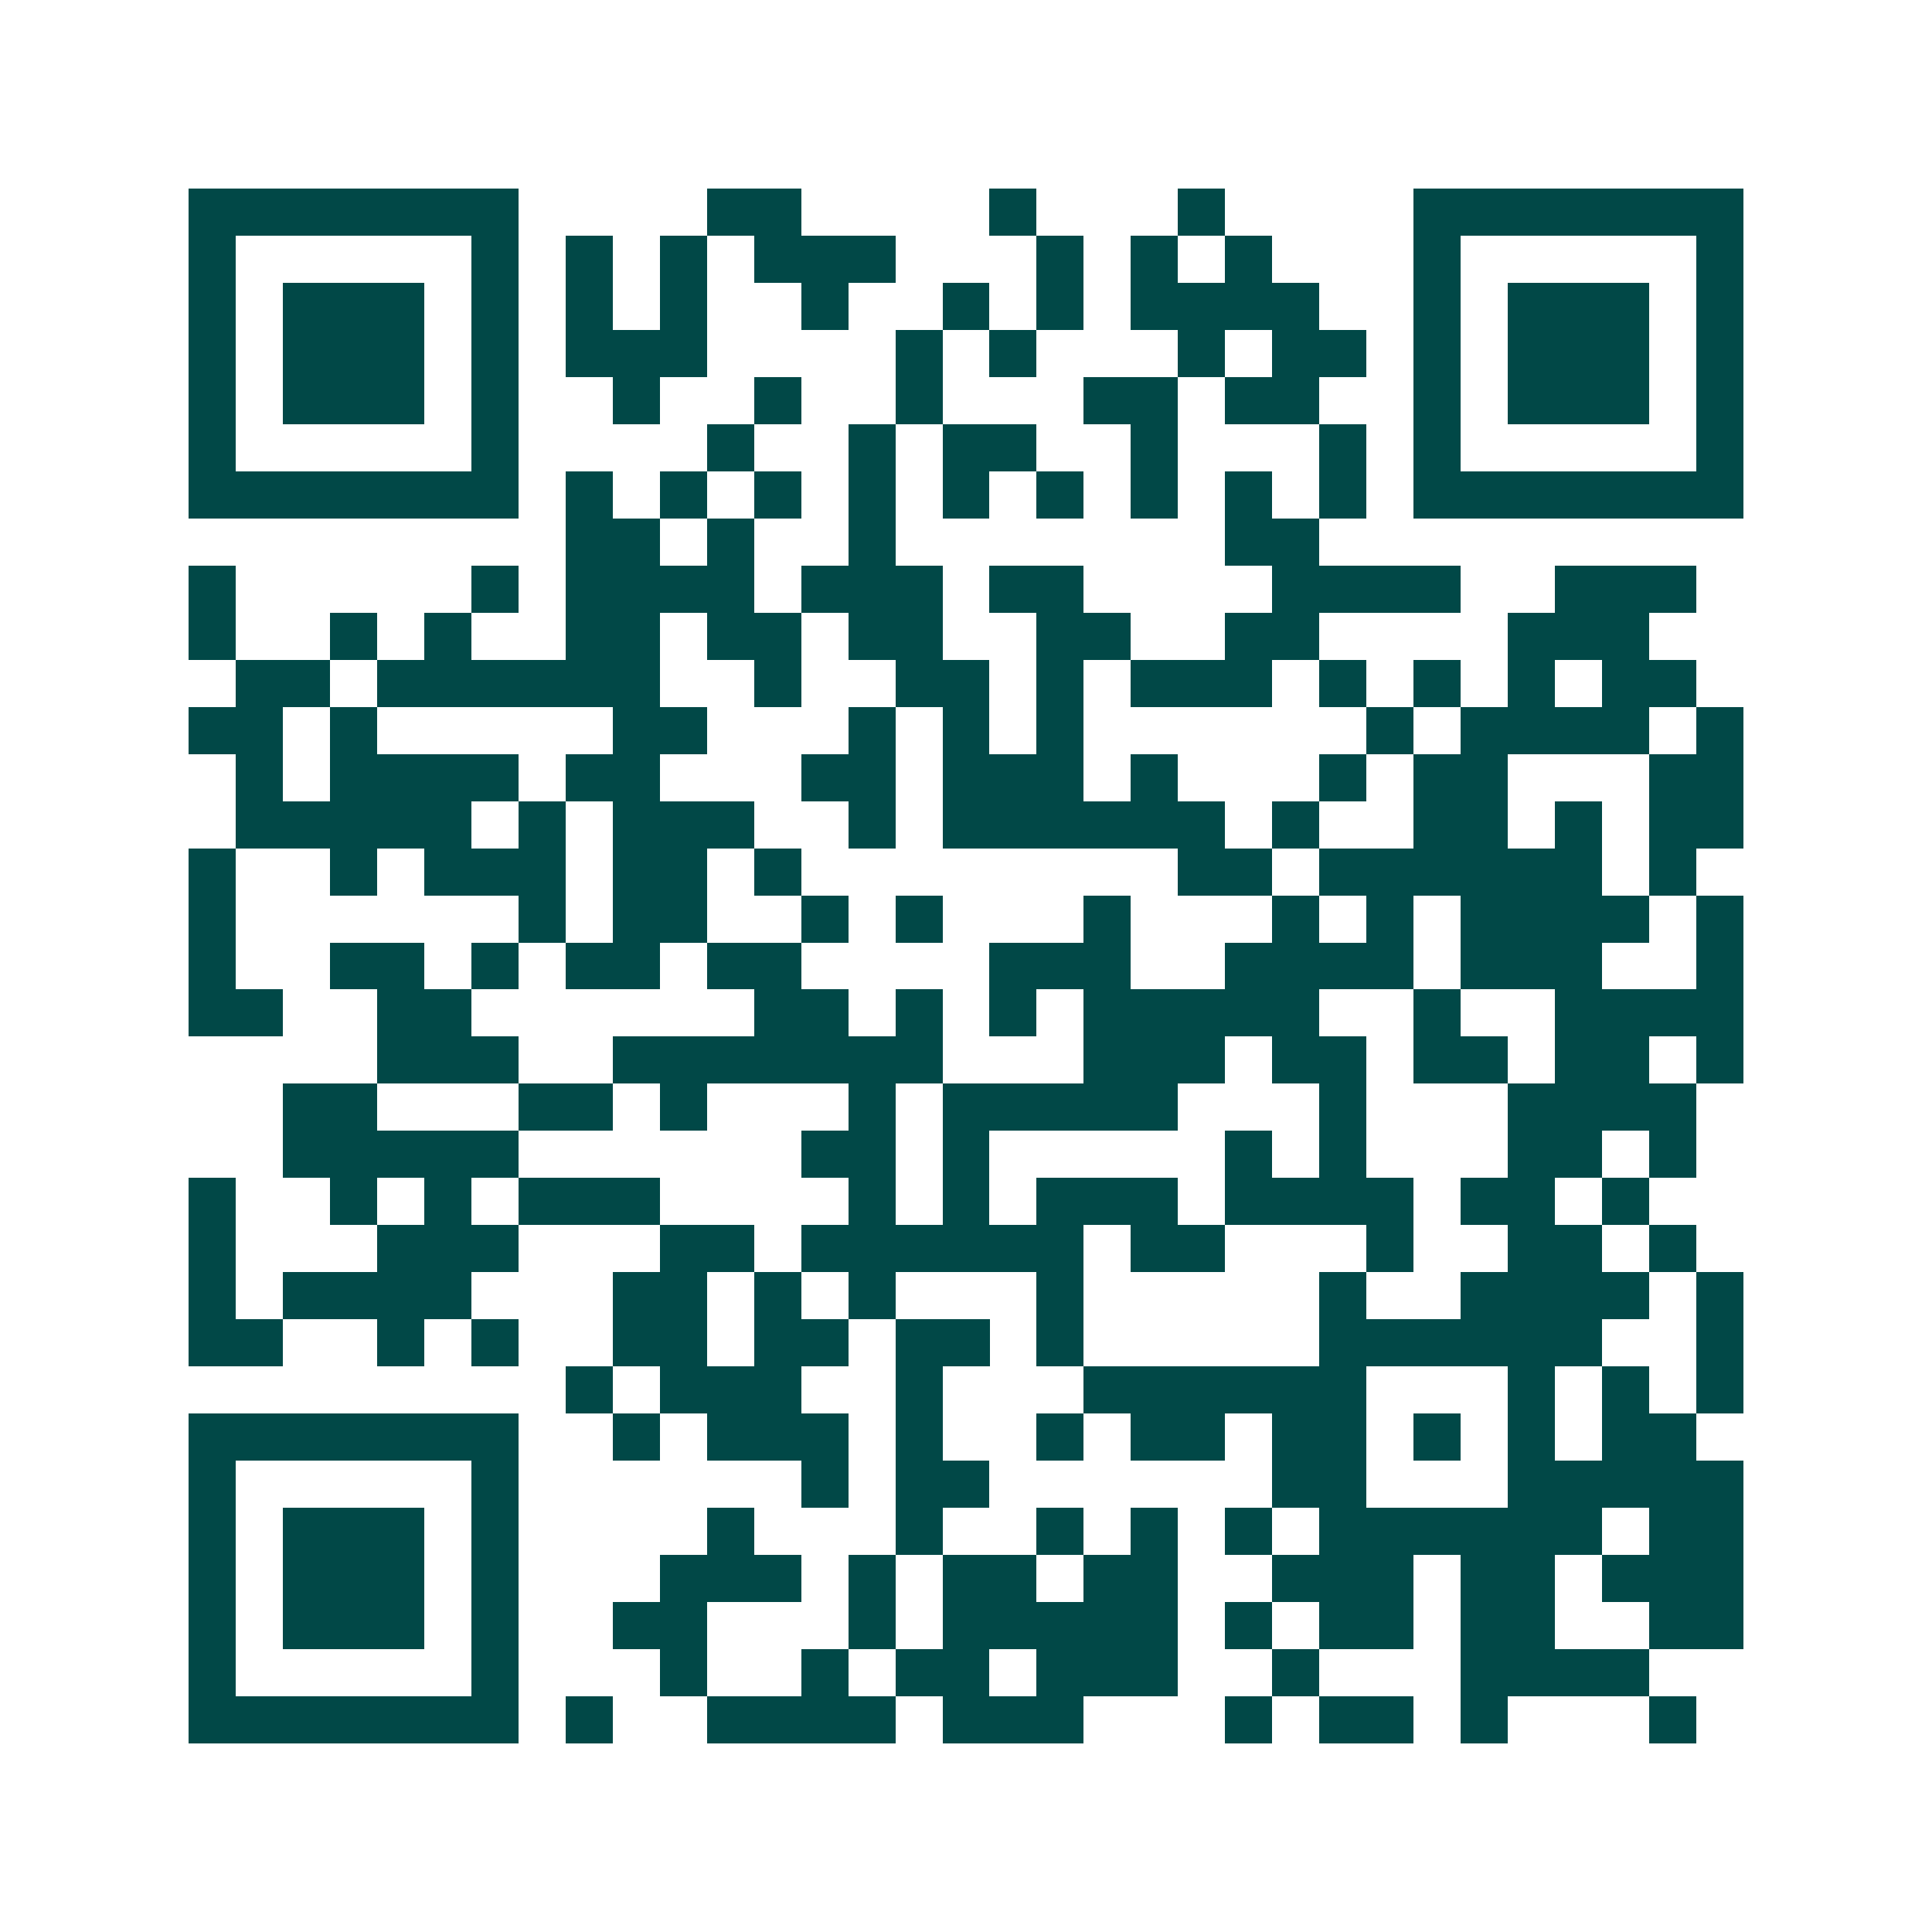<svg xmlns="http://www.w3.org/2000/svg" width="200" height="200" viewBox="0 0 41 41" shape-rendering="crispEdges"><path fill="#ffffff" d="M0 0h41v41H0z"/><path stroke="#014847" d="M4 4.5h7m4 0h2m4 0h1m3 0h1m4 0h7M4 5.5h1m5 0h1m1 0h1m1 0h1m1 0h3m3 0h1m1 0h1m1 0h1m3 0h1m5 0h1M4 6.5h1m1 0h3m1 0h1m1 0h1m1 0h1m2 0h1m2 0h1m1 0h1m1 0h4m2 0h1m1 0h3m1 0h1M4 7.5h1m1 0h3m1 0h1m1 0h3m4 0h1m1 0h1m3 0h1m1 0h2m1 0h1m1 0h3m1 0h1M4 8.5h1m1 0h3m1 0h1m2 0h1m2 0h1m2 0h1m3 0h2m1 0h2m2 0h1m1 0h3m1 0h1M4 9.5h1m5 0h1m4 0h1m2 0h1m1 0h2m2 0h1m3 0h1m1 0h1m5 0h1M4 10.5h7m1 0h1m1 0h1m1 0h1m1 0h1m1 0h1m1 0h1m1 0h1m1 0h1m1 0h1m1 0h7M12 11.5h2m1 0h1m2 0h1m7 0h2M4 12.5h1m5 0h1m1 0h4m1 0h3m1 0h2m4 0h4m2 0h3M4 13.5h1m2 0h1m1 0h1m2 0h2m1 0h2m1 0h2m2 0h2m2 0h2m4 0h3M5 14.5h2m1 0h6m2 0h1m2 0h2m1 0h1m1 0h3m1 0h1m1 0h1m1 0h1m1 0h2M4 15.5h2m1 0h1m5 0h2m3 0h1m1 0h1m1 0h1m6 0h1m1 0h4m1 0h1M5 16.5h1m1 0h4m1 0h2m3 0h2m1 0h3m1 0h1m3 0h1m1 0h2m3 0h2M5 17.5h5m1 0h1m1 0h3m2 0h1m1 0h6m1 0h1m2 0h2m1 0h1m1 0h2M4 18.5h1m2 0h1m1 0h3m1 0h2m1 0h1m8 0h2m1 0h6m1 0h1M4 19.5h1m6 0h1m1 0h2m2 0h1m1 0h1m3 0h1m3 0h1m1 0h1m1 0h4m1 0h1M4 20.5h1m2 0h2m1 0h1m1 0h2m1 0h2m4 0h3m2 0h4m1 0h3m2 0h1M4 21.5h2m2 0h2m6 0h2m1 0h1m1 0h1m1 0h5m2 0h1m2 0h4M8 22.5h3m2 0h7m3 0h3m1 0h2m1 0h2m1 0h2m1 0h1M6 23.5h2m3 0h2m1 0h1m3 0h1m1 0h5m3 0h1m3 0h4M6 24.5h5m6 0h2m1 0h1m5 0h1m1 0h1m3 0h2m1 0h1M4 25.5h1m2 0h1m1 0h1m1 0h3m4 0h1m1 0h1m1 0h3m1 0h4m1 0h2m1 0h1M4 26.5h1m3 0h3m3 0h2m1 0h6m1 0h2m3 0h1m2 0h2m1 0h1M4 27.5h1m1 0h4m3 0h2m1 0h1m1 0h1m3 0h1m5 0h1m2 0h4m1 0h1M4 28.5h2m2 0h1m1 0h1m2 0h2m1 0h2m1 0h2m1 0h1m5 0h6m2 0h1M12 29.5h1m1 0h3m2 0h1m3 0h6m3 0h1m1 0h1m1 0h1M4 30.5h7m2 0h1m1 0h3m1 0h1m2 0h1m1 0h2m1 0h2m1 0h1m1 0h1m1 0h2M4 31.5h1m5 0h1m6 0h1m1 0h2m6 0h2m3 0h5M4 32.5h1m1 0h3m1 0h1m4 0h1m3 0h1m2 0h1m1 0h1m1 0h1m1 0h6m1 0h2M4 33.5h1m1 0h3m1 0h1m3 0h3m1 0h1m1 0h2m1 0h2m2 0h3m1 0h2m1 0h3M4 34.5h1m1 0h3m1 0h1m2 0h2m3 0h1m1 0h5m1 0h1m1 0h2m1 0h2m2 0h2M4 35.5h1m5 0h1m3 0h1m2 0h1m1 0h2m1 0h3m2 0h1m3 0h4M4 36.5h7m1 0h1m2 0h4m1 0h3m3 0h1m1 0h2m1 0h1m3 0h1"/></svg>
